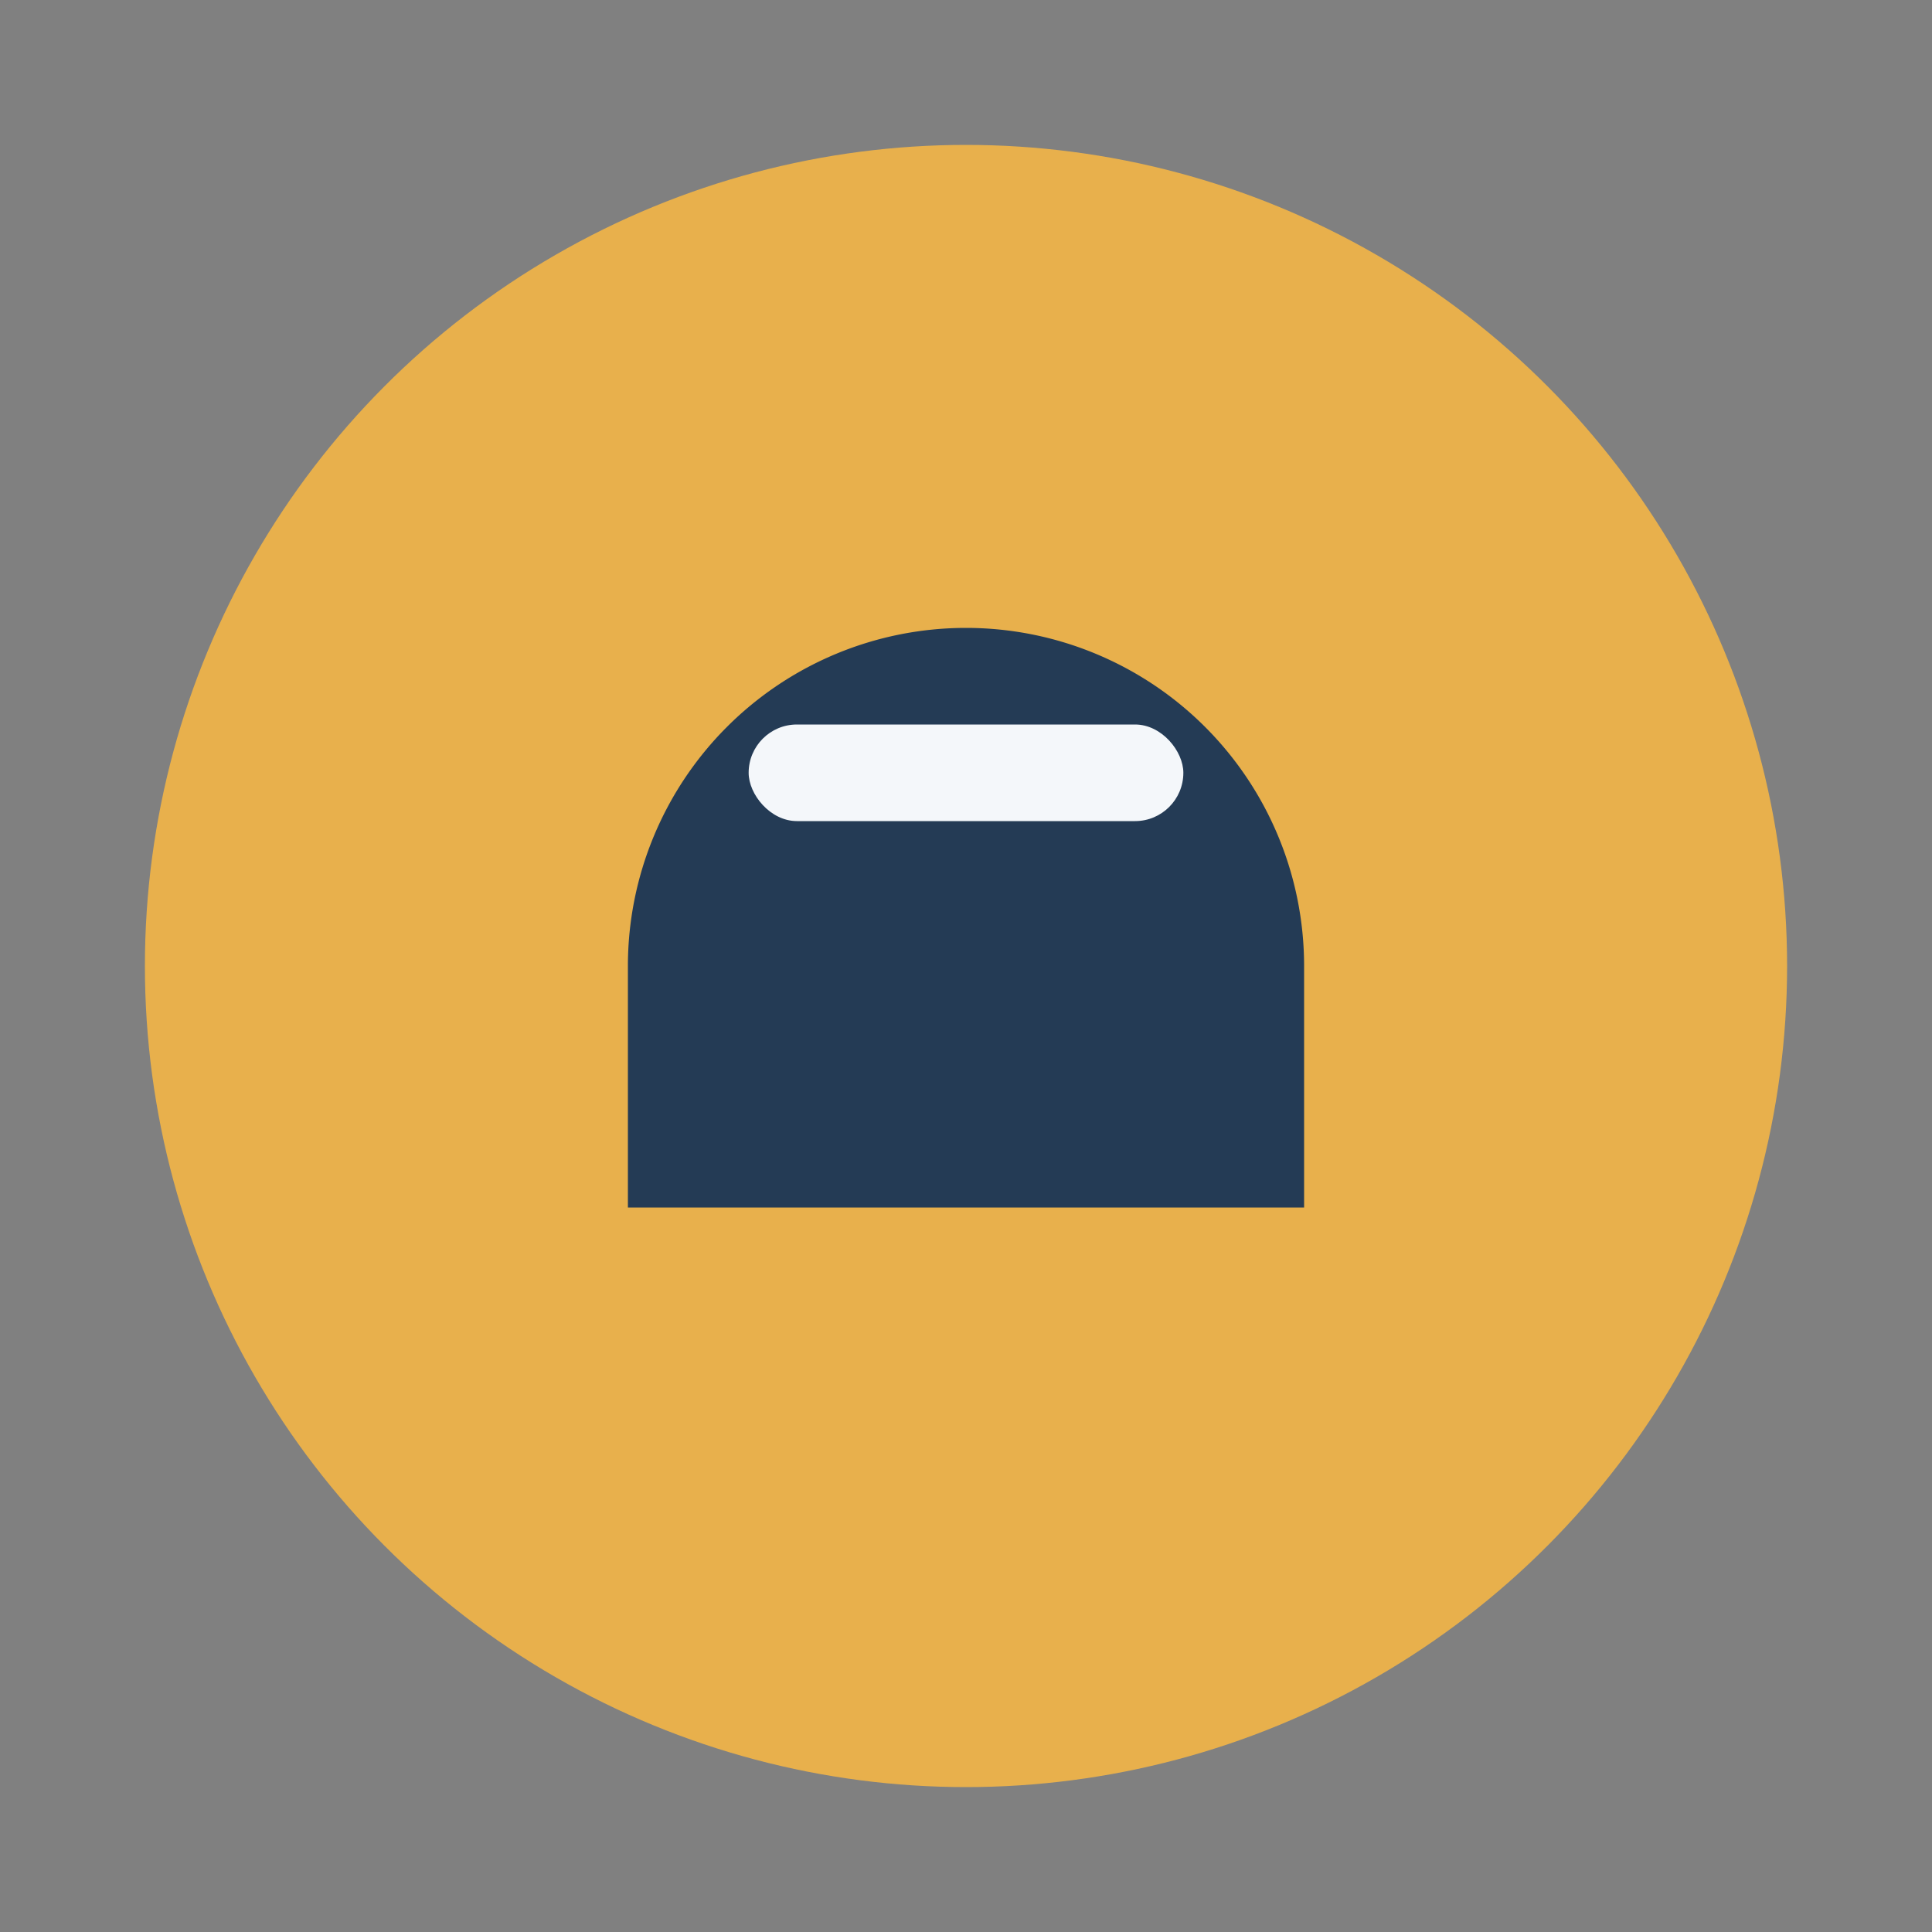 <?xml version="1.0" encoding="UTF-8"?>
<svg xmlns="http://www.w3.org/2000/svg" width="40" height="40" viewBox="0 0 40 40"><rect x="0" y="0" width="40" height="40" fill="#808080" stroke="none"/><circle cx="20" cy="20" r="17" fill="#E8B04C"/><path d="M13 20 a7 7 0 0 1 14 0v5h-14z" fill="#243B55"/><rect x="15.5" y="15" width="9" height="2" rx="1" fill="#F4F7FA"/></svg>